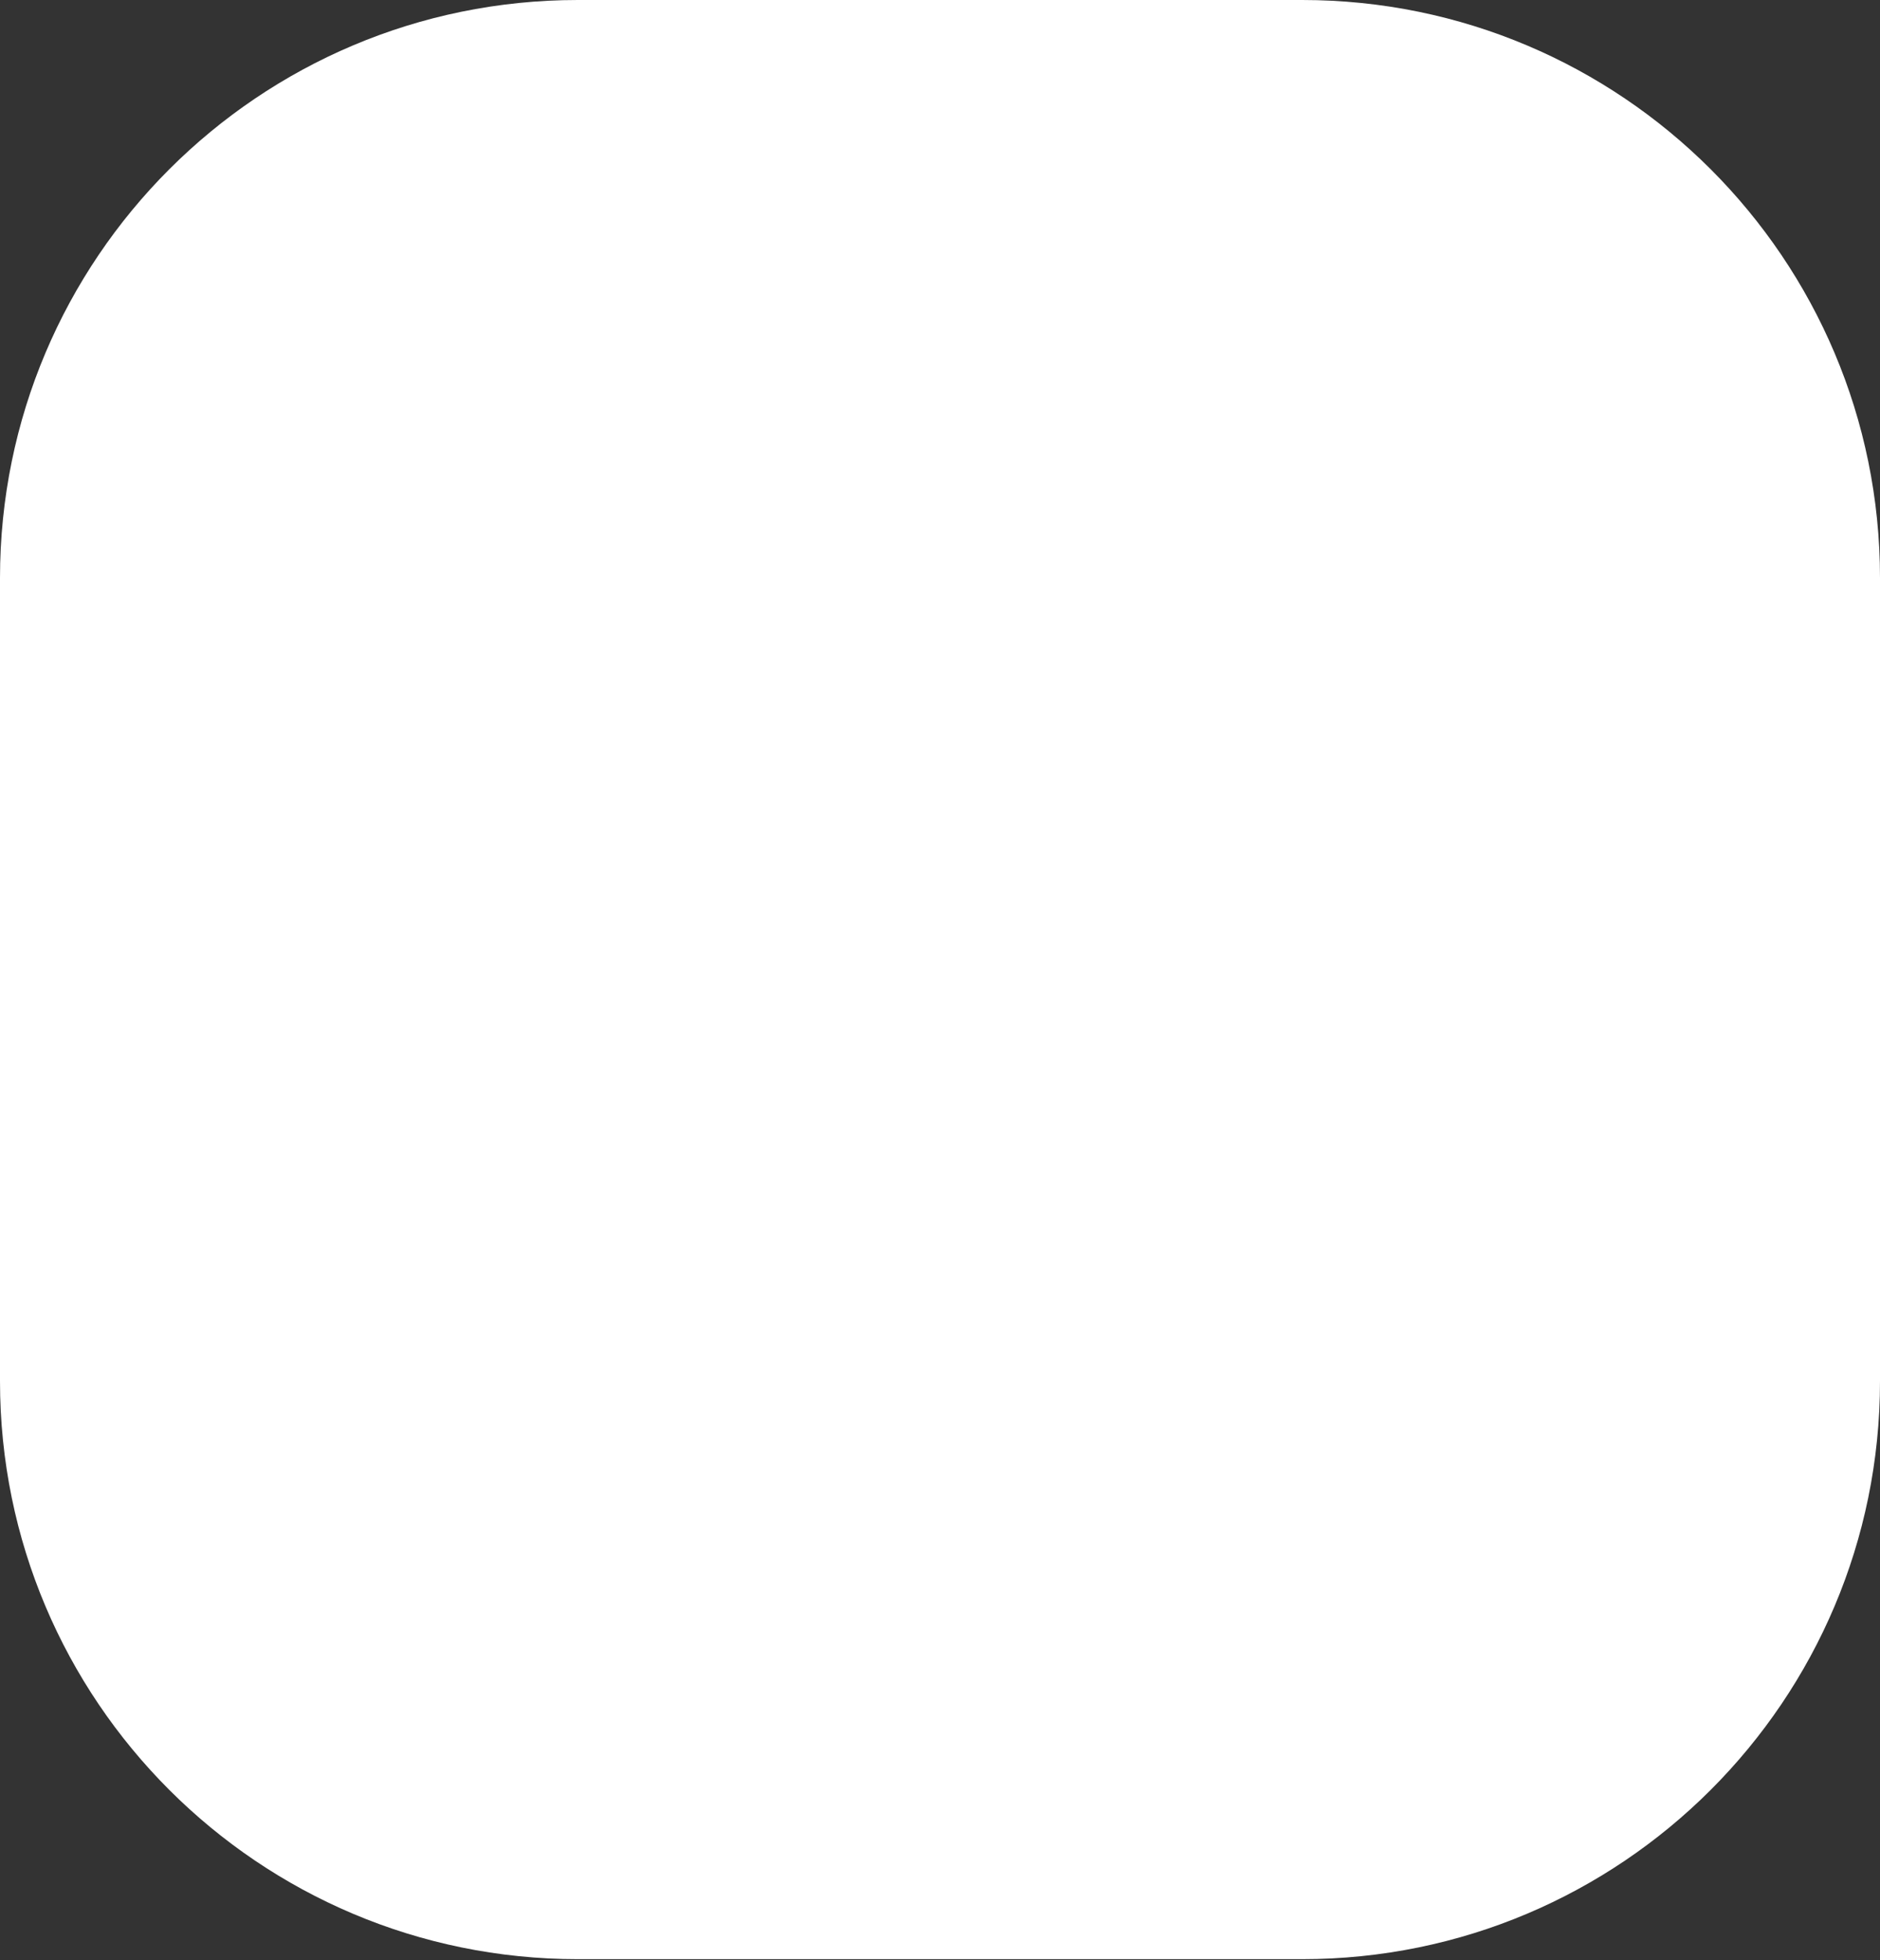 <?xml version="1.0" encoding="UTF-8"?> <svg xmlns="http://www.w3.org/2000/svg" width="235" height="245" viewBox="0 0 235 245" fill="none"><rect x="0" y="0" width="235" height="245" fill="#333333" stroke="none"/> <path d="M0 72.238V172.622C0 212.518 32.342 244.86 72.238 244.86H162.762C202.658 244.86 235 212.518 235 172.622V72.238C235 32.342 202.658 0 162.762 0H72.238C32.342 0 0 32.342 0 72.238Z" fill="white"></path> </svg> 
